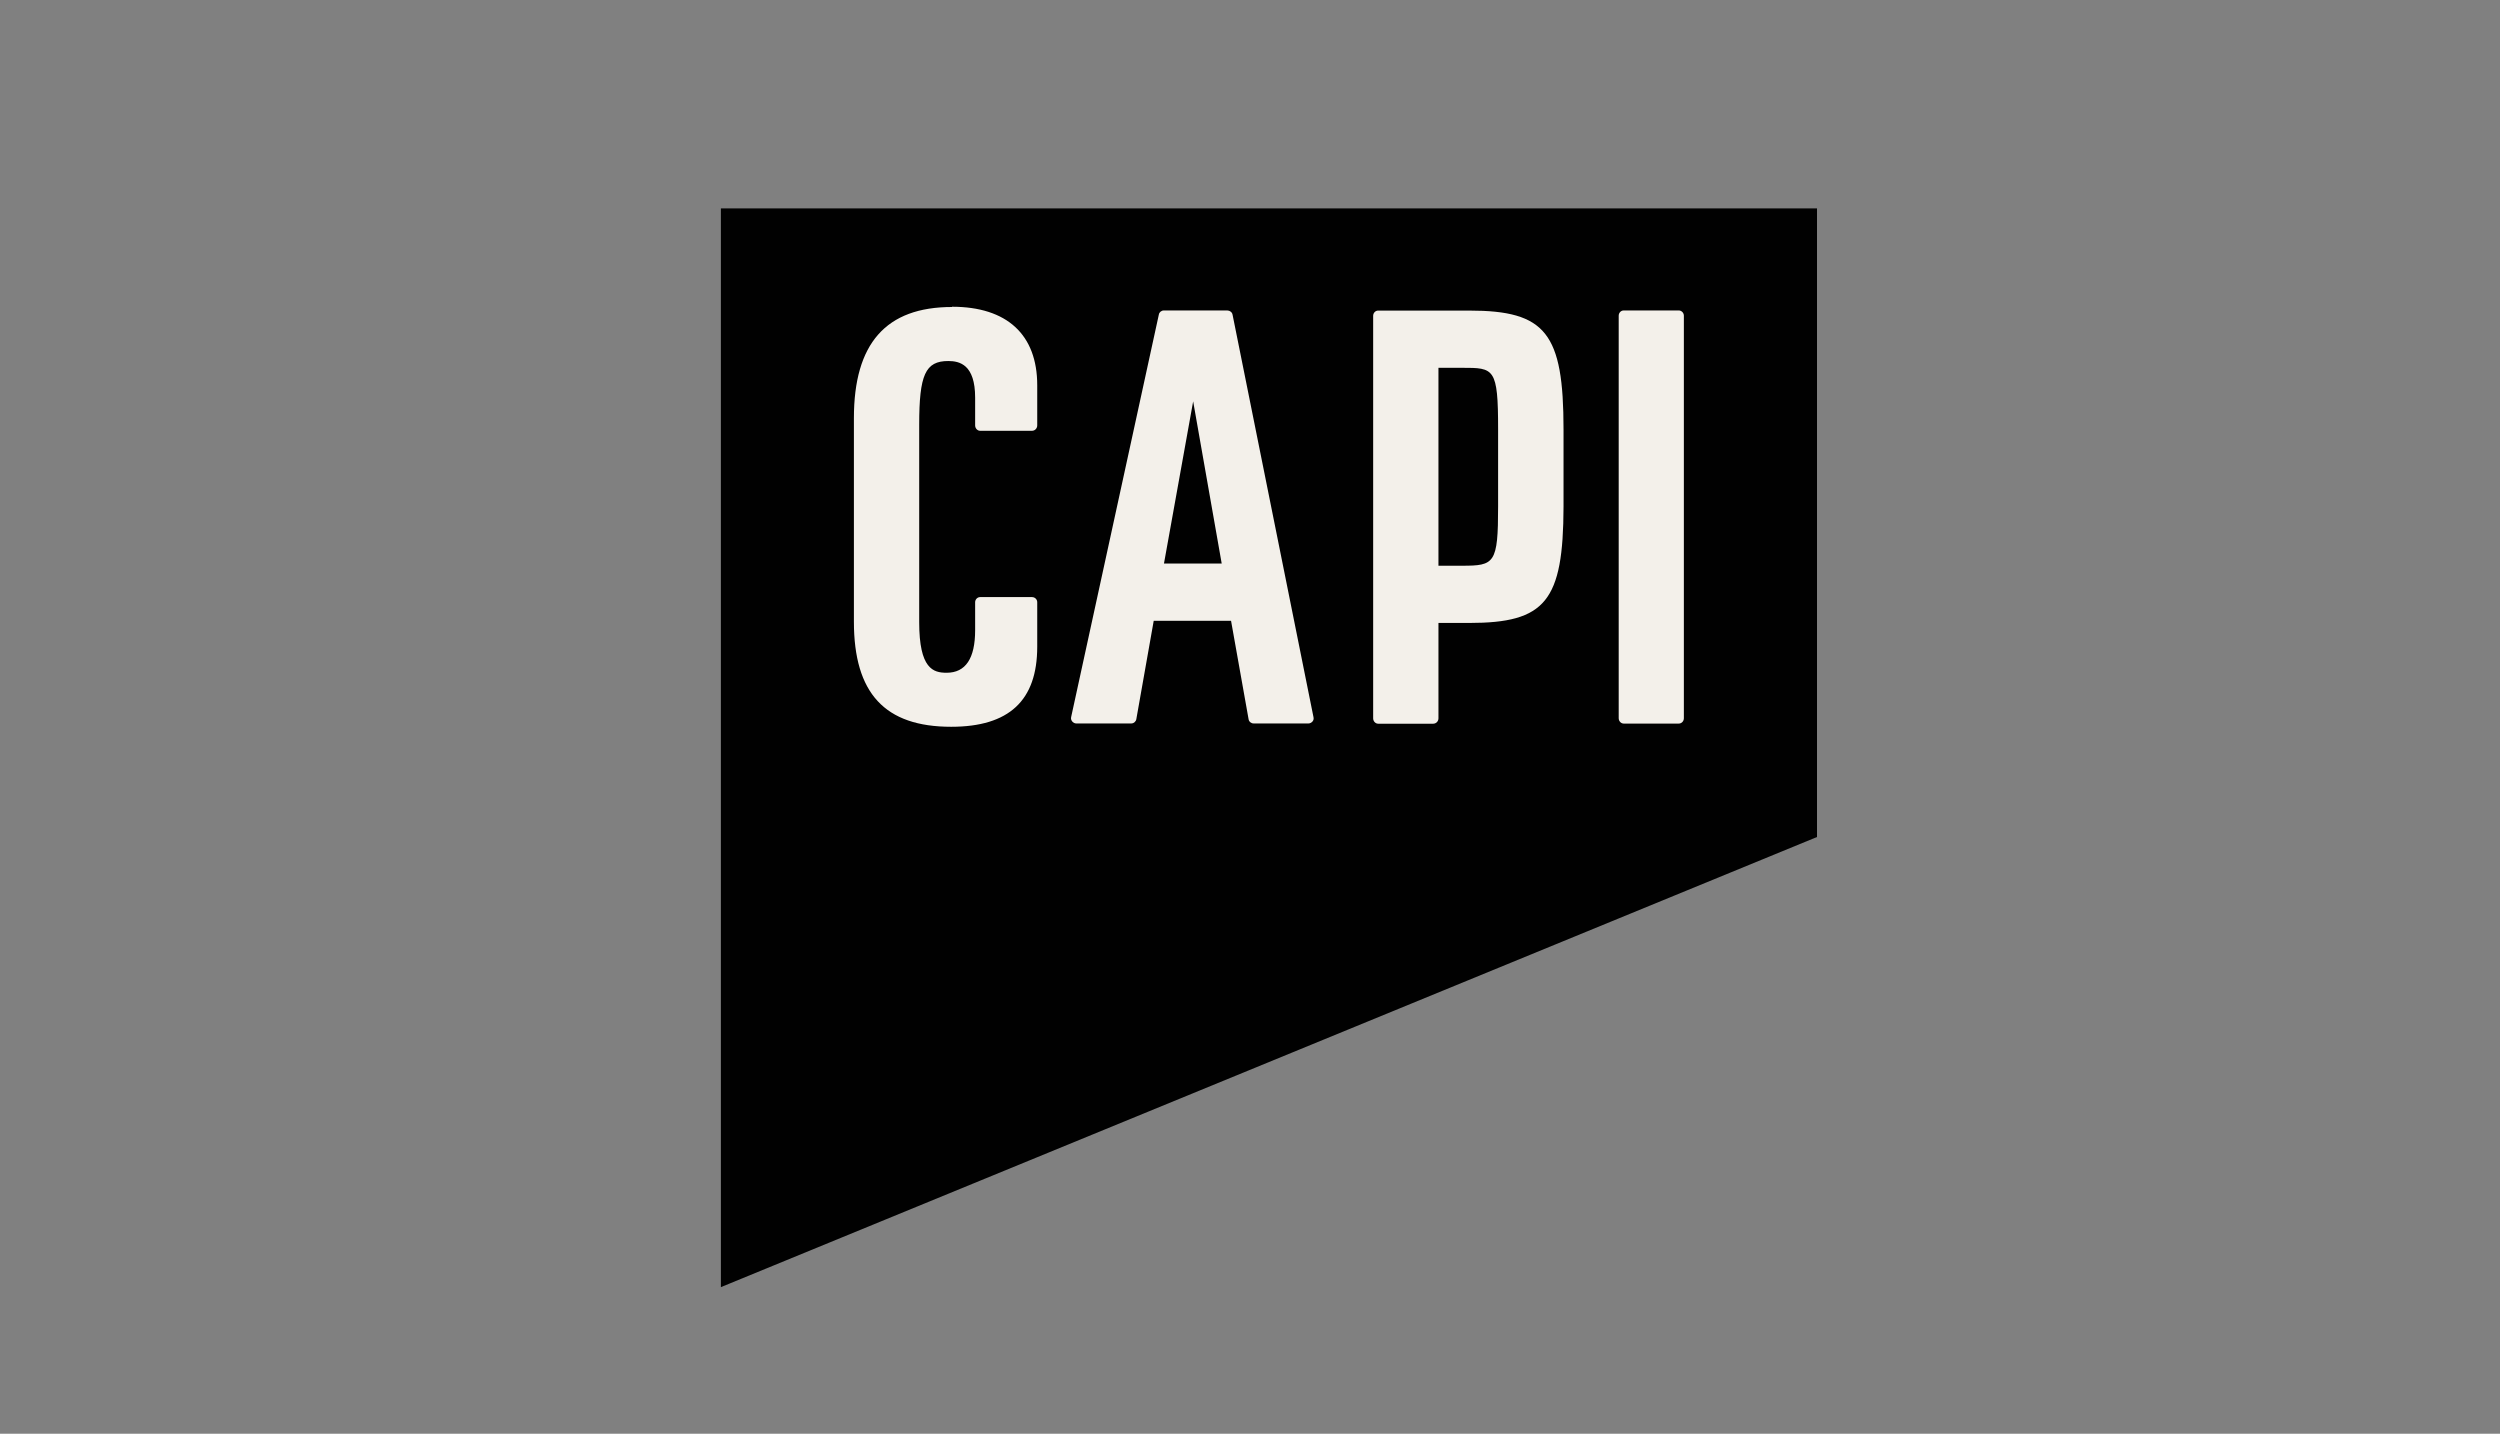 <svg viewBox="0 0 195.28 111.99" xmlns:xlink="http://www.w3.org/1999/xlink" xmlns="http://www.w3.org/2000/svg"><rect x="0" y="0" width="195.28" height="111.99" fill="#808080" stroke="none"/><defs><style>.d{fill:none;}.e{fill:#f3f0ea;}.f{fill:#010101;}.g{clip-path:url(#b);}</style><clipPath id="b"><rect height="84.26" width="85.62" y="16.28" x="56.31" class="d"></rect></clipPath></defs><g id="a"><g class="g"><g><path d="M56.31,16.28V100.54l85.62-35.16V16.28H56.31Z" class="f"></path><path d="M74.37,23.98c-5.16,0-7.67,2.84-7.67,8.68v15.9c0,5.6,2.42,8.21,7.6,8.21,4.52,0,6.72-2.05,6.72-6.25v-3.48c0-.22-.18-.4-.41-.4h-4.05c-.22,0-.39,.19-.39,.4v2.18c0,2.21-.74,3.33-2.23,3.33-1.04,0-2.14-.3-2.14-3.95v-15.42c0-3.91,.48-4.98,2.27-4.98,.9,0,2.1,.29,2.1,2.86v2.17c0,.23,.18,.42,.39,.42h4.05c.23,0,.41-.19,.41-.42v-3.14c0-3.95-2.36-6.13-6.66-6.13" class="e"></path><path d="M95.43,44.02h-4.51l2.28-12.67,2.23,12.67h0Zm.48-19.77h-5c-.19,0-.36,.14-.39,.32l-6.85,31.44c-.03,.12,0,.24,.08,.34,.08,.09,.19,.16,.31,.16h4.31c.19,0,.36-.15,.39-.33l1.36-7.69h6.04l1.37,7.69c.03,.19,.2,.33,.39,.33h4.3c.11,0,.23-.07,.3-.15,.08-.09,.11-.21,.08-.34l-6.32-31.43c-.03-.19-.2-.33-.38-.33" class="e"></path><path d="M131.13,24.25h-4.3c-.22,0-.39,.19-.39,.41v31.44c0,.23,.18,.42,.39,.42h4.3c.22,0,.4-.18,.4-.42V24.66c0-.22-.18-.41-.4-.41Z" class="e"></path><path d="M112.36,28.73h1.84c2.51,0,2.82,0,2.82,4.81v6.02c0,4.47-.28,4.63-2.82,4.63h-1.84v-15.46Zm2.4-4.47h-7.11c-.22,0-.39,.19-.39,.41v31.44c0,.23,.18,.42,.39,.42h4.3c.22,0,.41-.18,.41-.42v-7.45h2.4c5.97,0,7.35-1.7,7.37-9.08v-6.03c0-7.54-1.38-9.29-7.37-9.29" class="e"></path></g></g></g><g id="c"></g></svg>